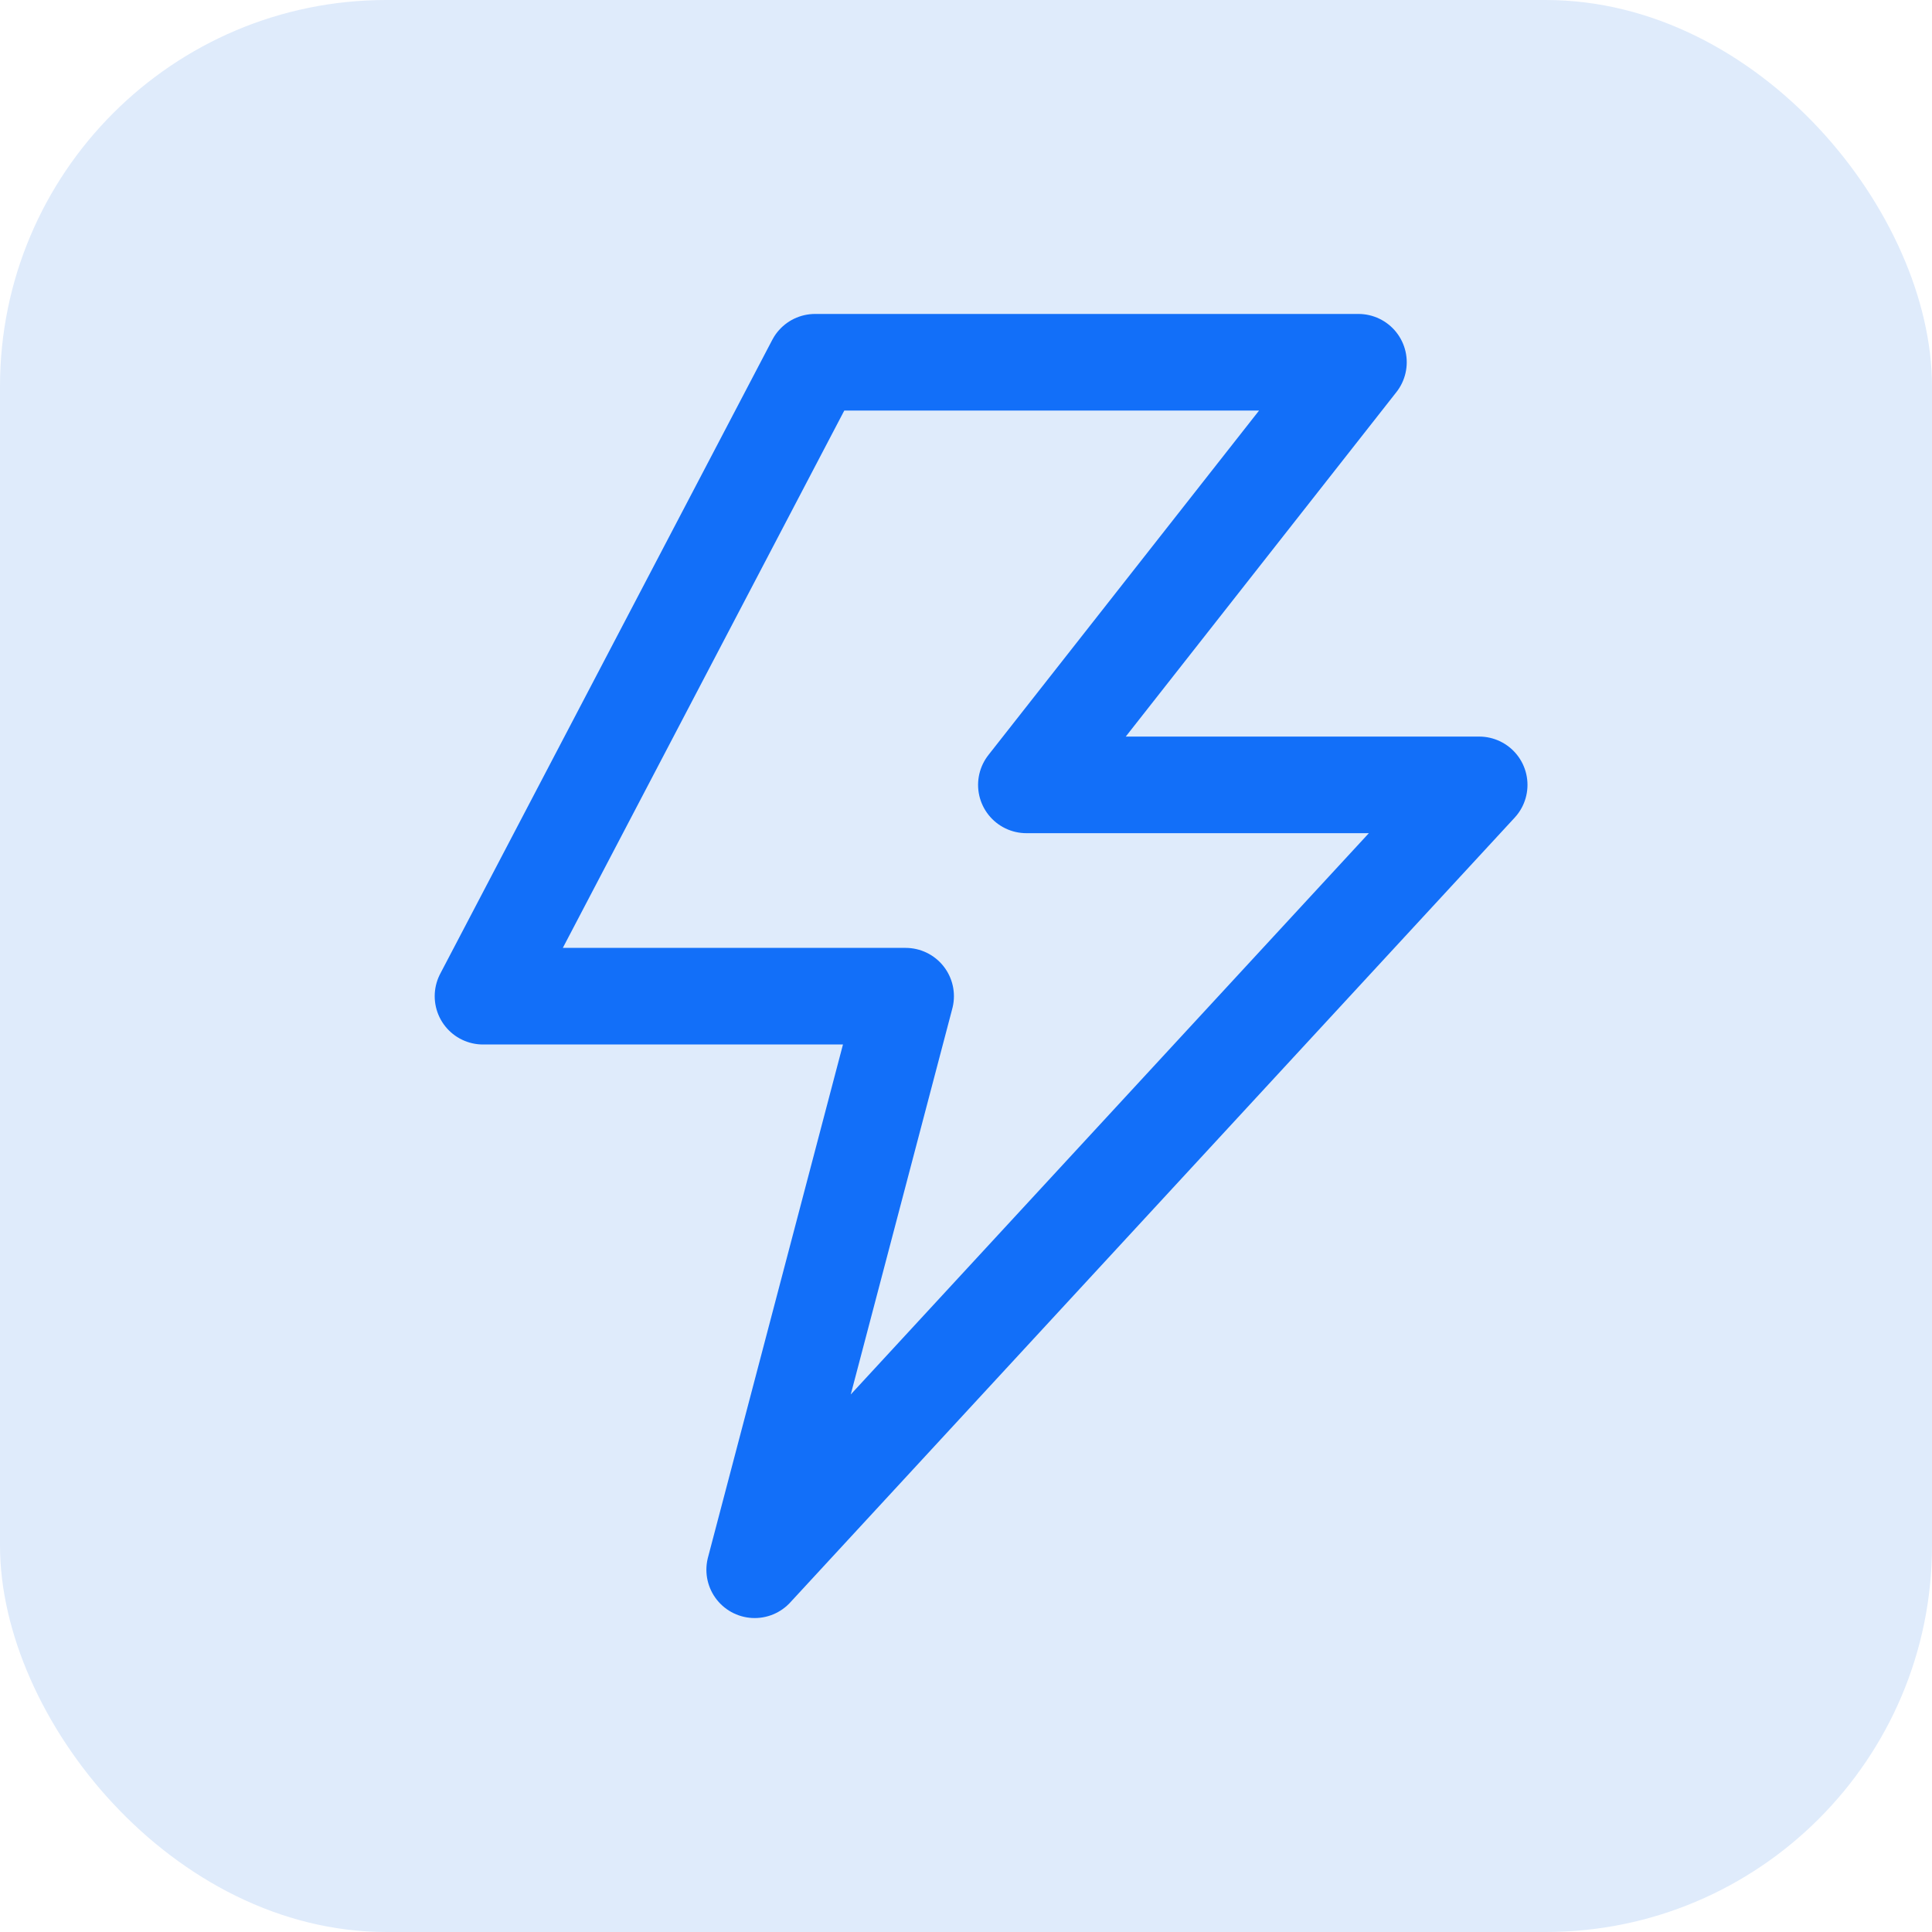 <?xml version="1.0" encoding="UTF-8"?> <svg xmlns="http://www.w3.org/2000/svg" width="40" height="40" viewBox="0 0 40 40" fill="none"><rect width="40" height="40" rx="8" fill="#DFEBFB"></rect><path d="M16.875 7.5H28.125L21.25 16.25H30.625L15.625 32.5L18.75 20.625H10L16.875 7.5Z" stroke="#126FF9" stroke-width="2" stroke-linejoin="round"></path></svg> 